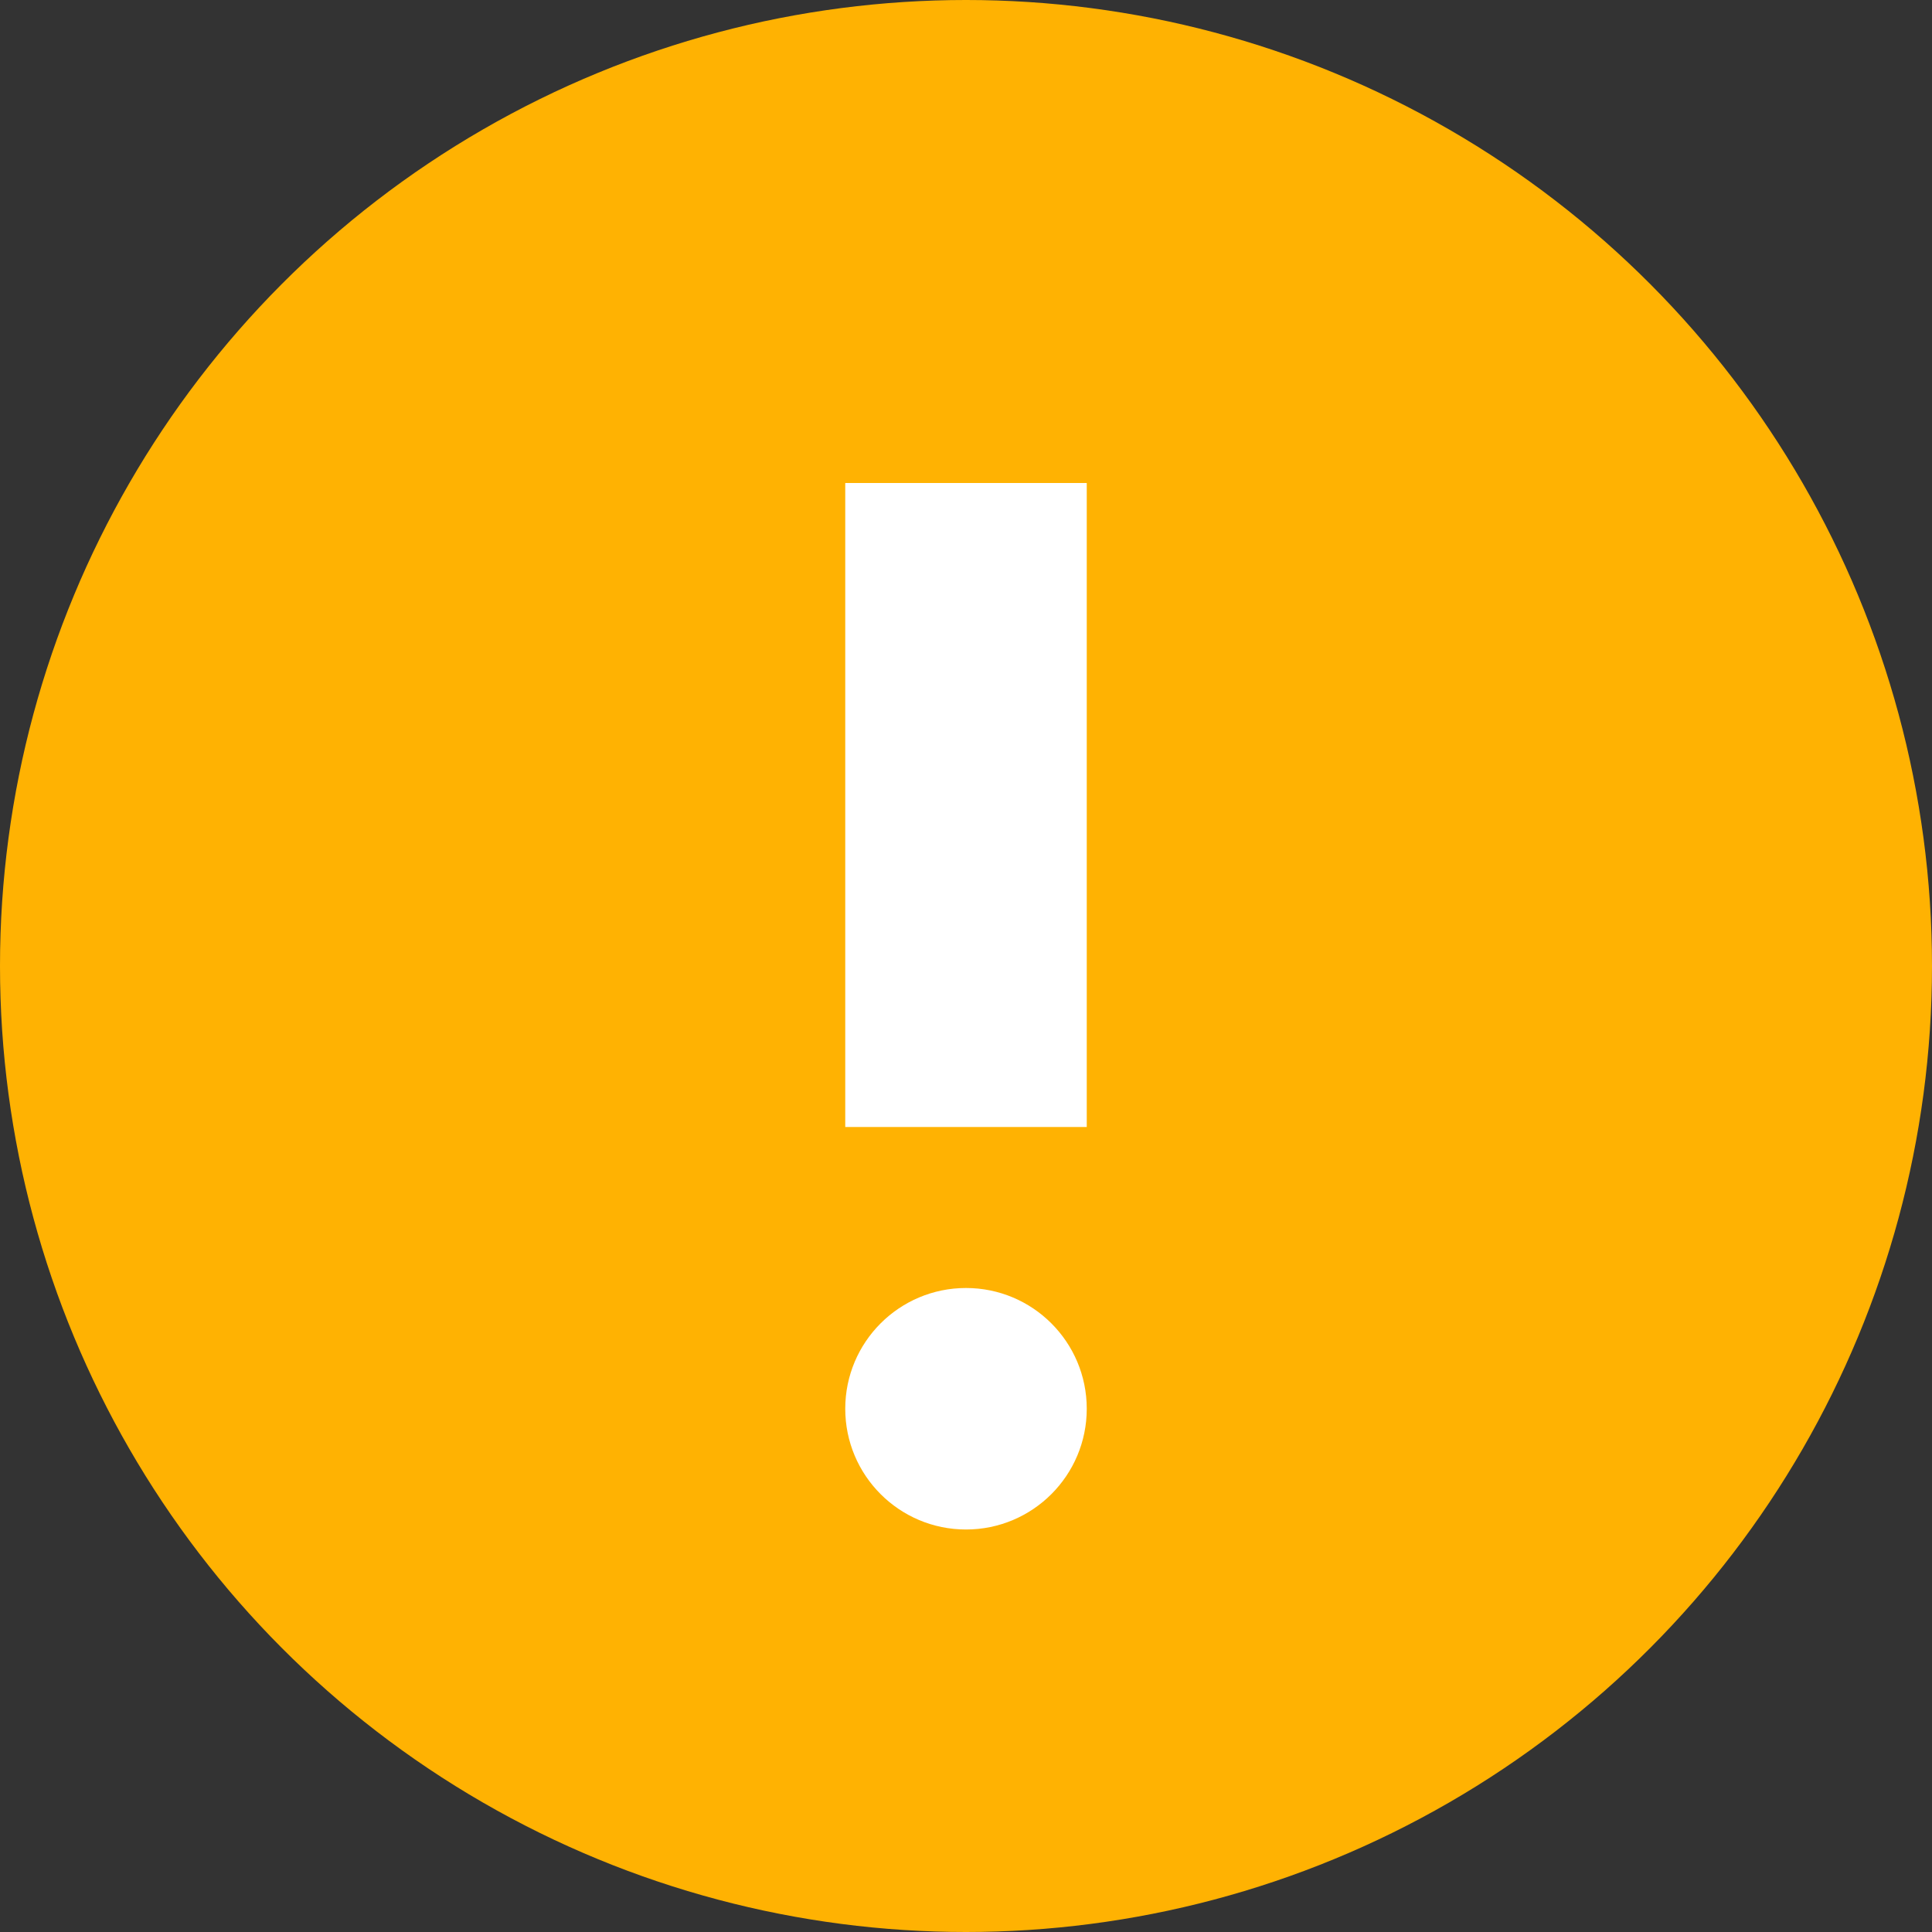 <svg width="24" height="24" viewBox="0 0 24 24" fill="none" xmlns="http://www.w3.org/2000/svg">
<rect x="0" y="0" width="24" height="24" fill="#333333" stroke="none"/>
<g id="Yield Icon">
<circle id="Ellipse 2" cx="12" cy="12" r="12" fill="#FFB202"/>
<rect id="Rectangle 1" x="10.5" y="6" width="3" height="8" fill="white"/>
<circle id="Ellipse 3" cx="12" cy="17.5" r="1.5" fill="white"/>
</g>
</svg>
